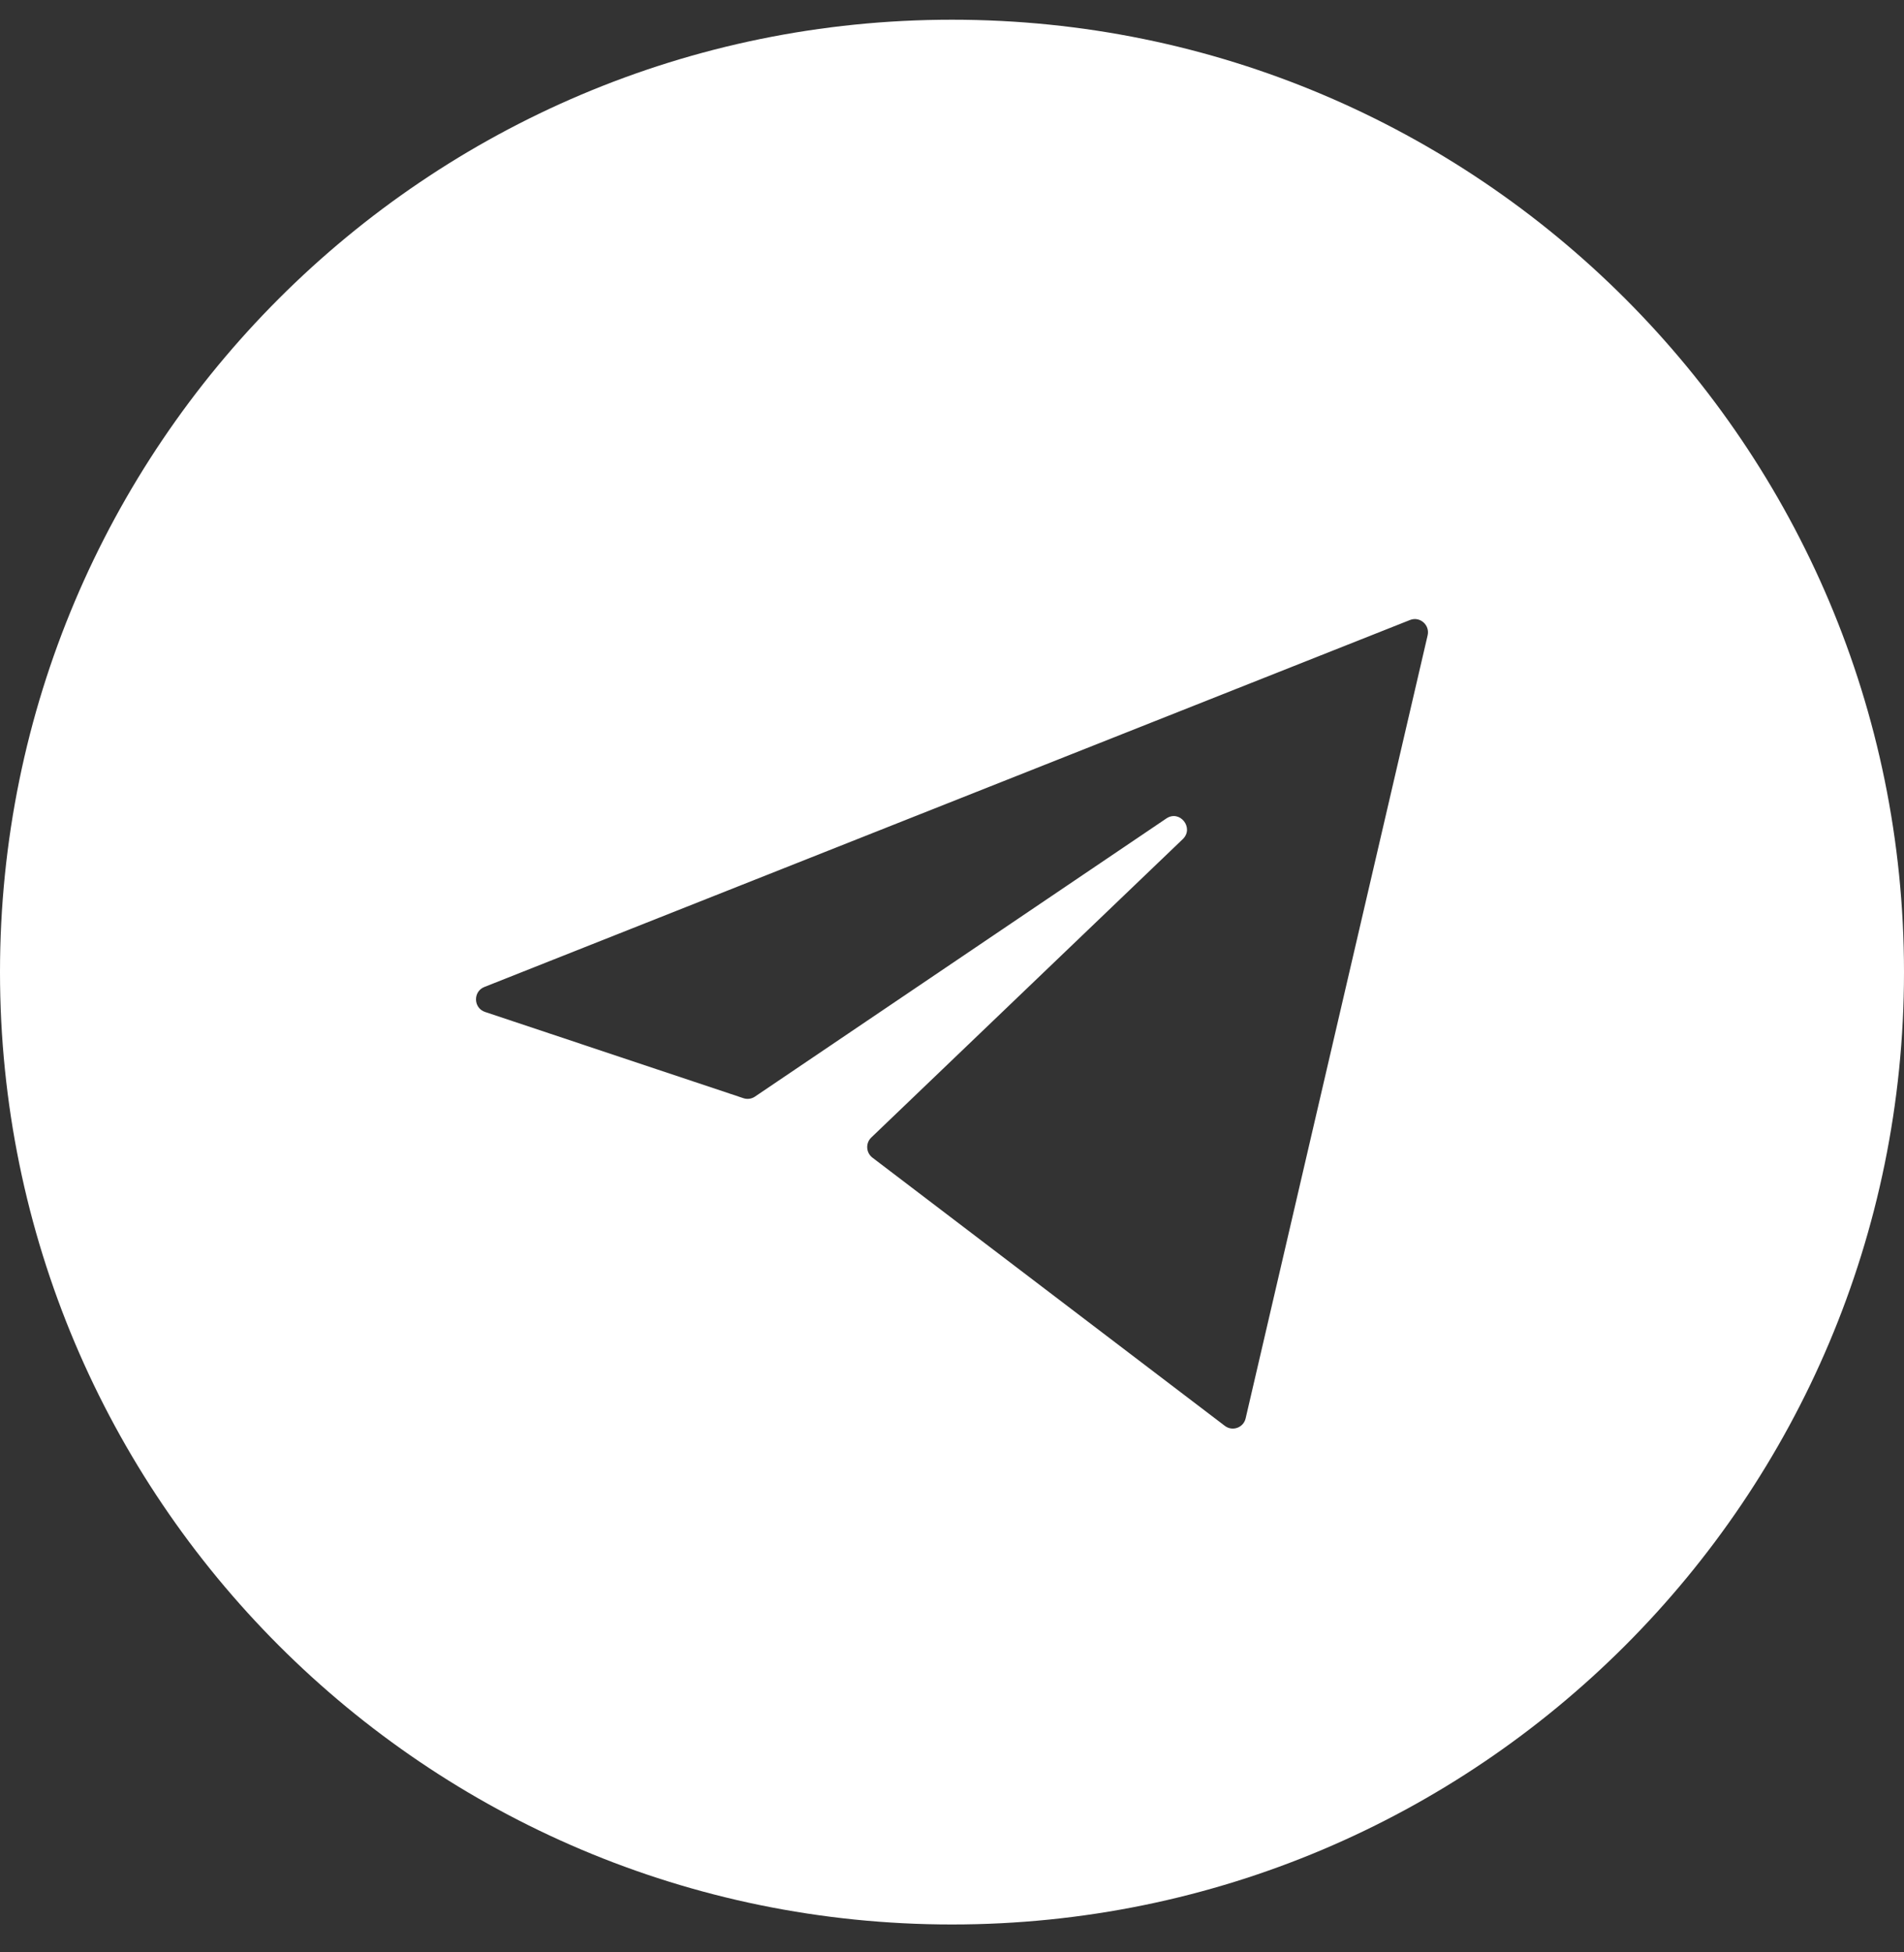 <?xml version="1.0" encoding="UTF-8"?> <svg xmlns="http://www.w3.org/2000/svg" width="40" height="41" viewBox="0 0 40 41" fill="none"><rect x="0" y="0" width="40" height="41" fill="#333333" stroke="none"/> <path fill-rule="evenodd" clip-rule="evenodd" d="M20 40.414C31.046 40.414 40 31.46 40 20.414C40 9.368 31.046 0.414 20 0.414C8.954 0.414 0 9.368 0 20.414C0 31.46 8.954 40.414 20 40.414ZM18.329 24.311C18.192 24.207 18.181 24.005 18.305 23.887L24.848 17.622C25.093 17.386 24.785 16.998 24.503 17.188L15.86 23.029C15.789 23.077 15.7 23.089 15.618 23.062L10.19 21.251C9.944 21.169 9.935 20.822 10.175 20.727L29.622 13.02C29.829 12.938 30.043 13.124 29.992 13.343L26.169 29.785C26.124 29.981 25.893 30.065 25.733 29.944L18.329 24.311Z" fill="white"></path> </svg> 